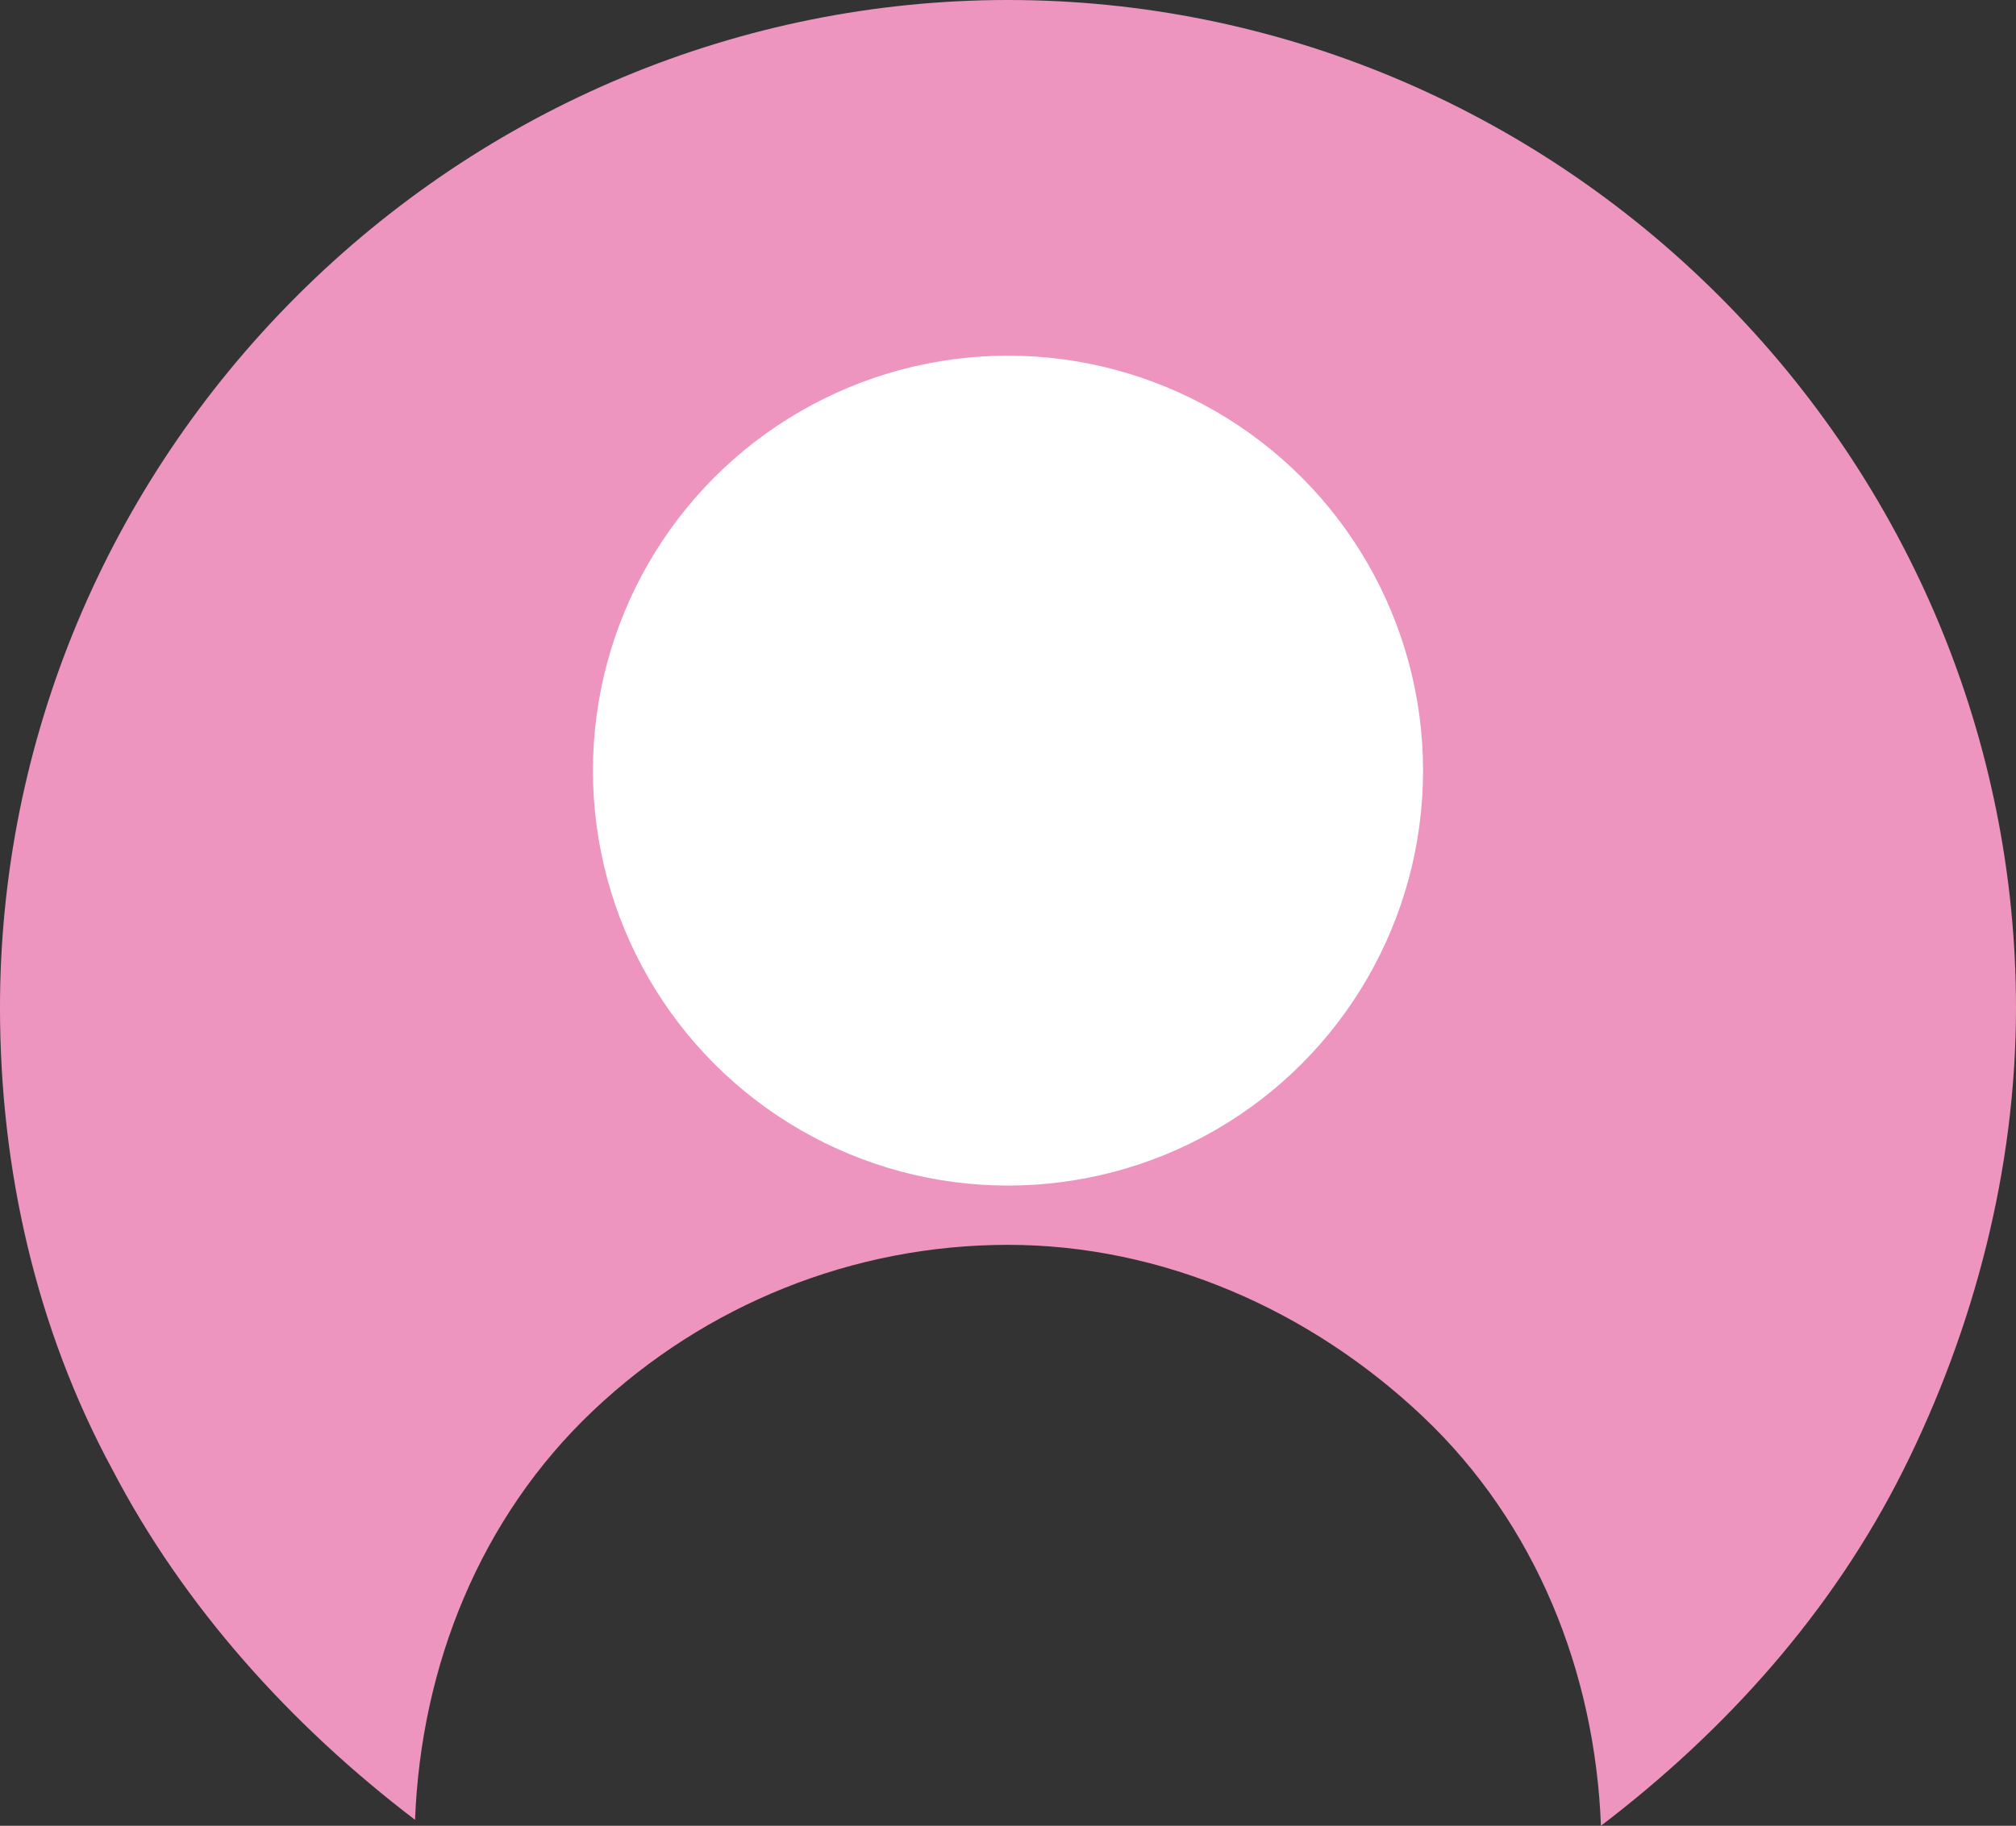 <?xml version="1.0" encoding="utf-8"?>
<!-- Generator: Adobe Illustrator 28.0.0, SVG Export Plug-In . SVG Version: 6.00 Build 0)  -->
<svg version="1.1" id="レイヤー_1" xmlns="http://www.w3.org/2000/svg" xmlns:xlink="http://www.w3.org/1999/xlink" x="0px"
	 y="0px" viewBox="0 0 34 30.8" style="enable-background:new 0 0 34 30.8;" xml:space="preserve">
<rect x="0" y="0" width="34" height="30.8" fill="#333333" stroke="none"/>
<style type="text/css">
	.st0{fill:#ED95BE;}
	.st1{fill:#FFFFFF;}
</style>
<g id="グループ_3508" transform="translate(-20 -3346)">
	<path id="前面オブジェクトで型抜き_1" class="st0" d="M47,3376.8L47,3376.8c-0.1-2.6-1.1-5.1-3-6.9
		c-1.9-1.8-4.4-2.9-7-2.9s-5.1,1-7,2.8s-2.9,4.3-3,6.9c-2.1-1.6-3.9-3.6-5.1-5.9c-1.3-2.4-1.9-5.1-1.9-7.8c0-4.5,1.8-8.8,5-12
		s7.5-5,12-5s8.8,1.8,12,5s5,7.5,5,12c0,2.7-0.7,5.4-1.9,7.8C50.9,3373.2,49.1,3375.2,47,3376.8L47,3376.8z"/>
	<circle id="楕円形_176" class="st1" cx="37" cy="3359" r="7"/>
</g>
</svg>
